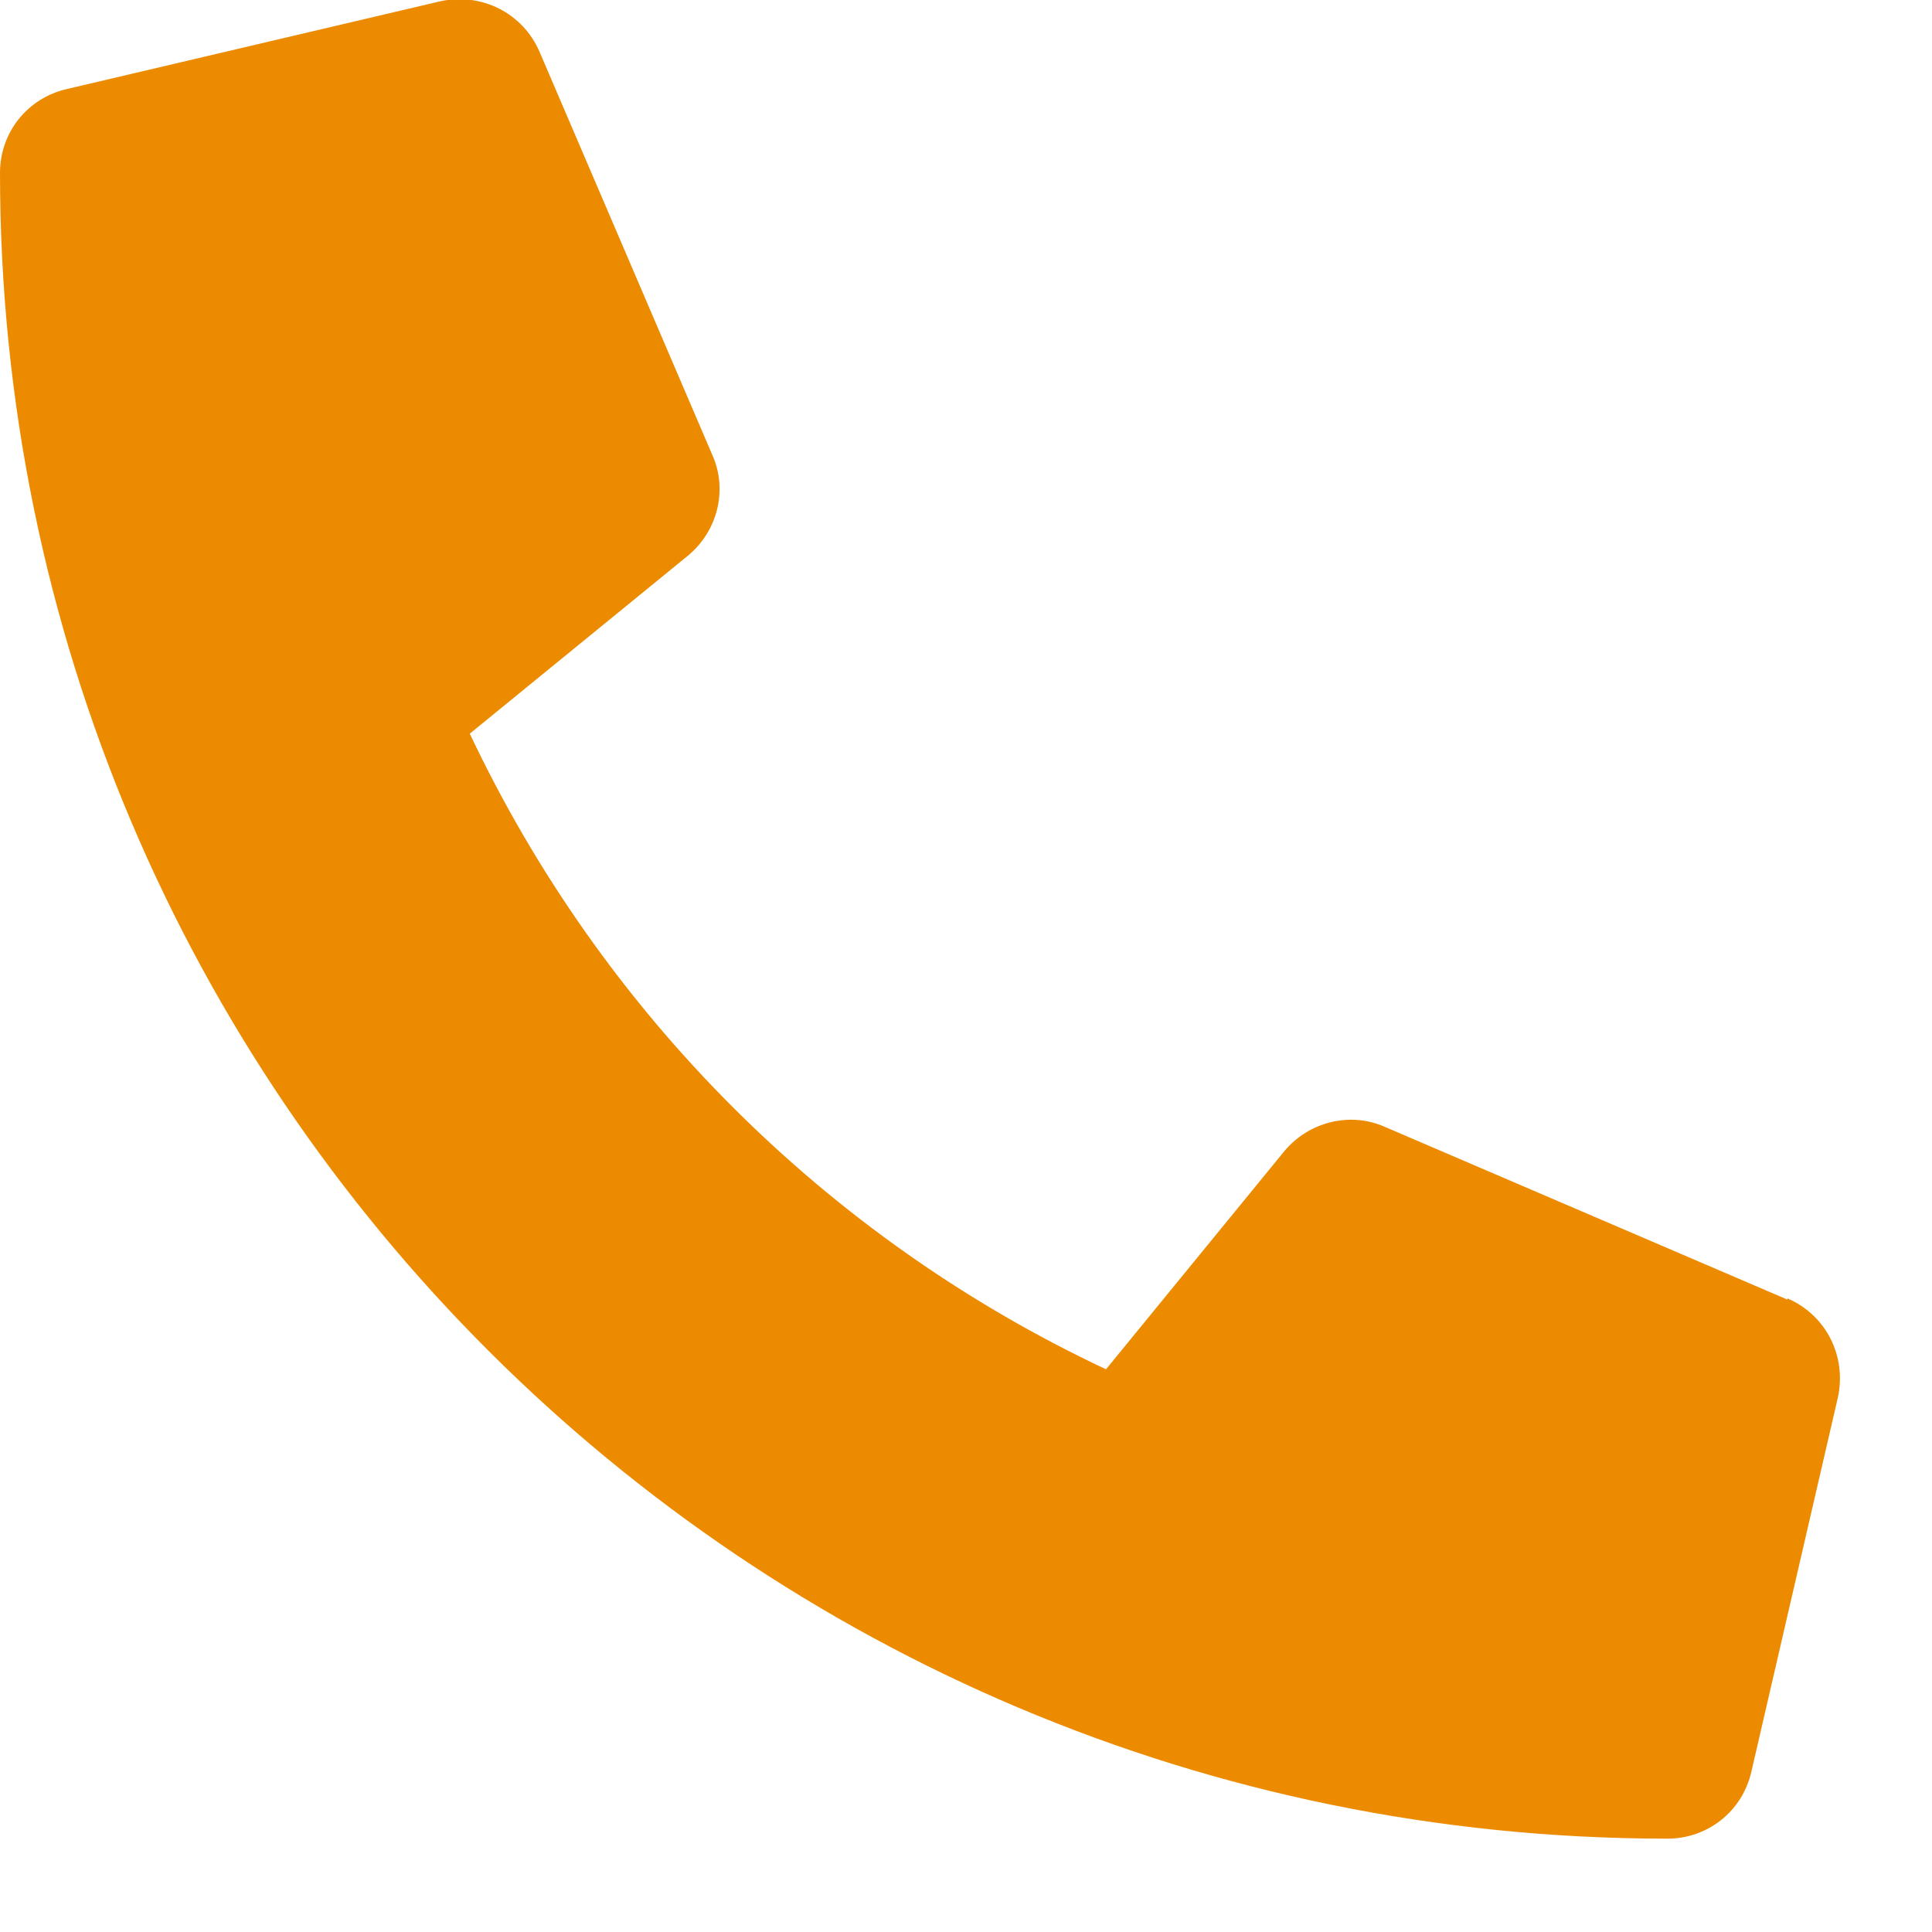 <svg width="19" height="19" viewBox="0 0 19 19" fill="none" xmlns="http://www.w3.org/2000/svg">
<path d="M17.579 12.781L13.619 11.082C13.276 10.93 12.87 11.032 12.629 11.323L10.877 13.466C8.123 12.173 5.915 9.954 4.62 7.215L6.765 5.465C7.057 5.224 7.159 4.819 7.006 4.476L5.305 0.507C5.14 0.127 4.734 -0.076 4.328 0.013L0.66 0.875C0.267 0.964 0 1.306 0 1.699C0 10.753 7.349 18.082 16.399 18.082C16.792 18.082 17.135 17.815 17.224 17.422L18.074 13.745C18.163 13.339 17.96 12.934 17.579 12.769V12.781Z" fill="#ED8B00"/>
</svg>
